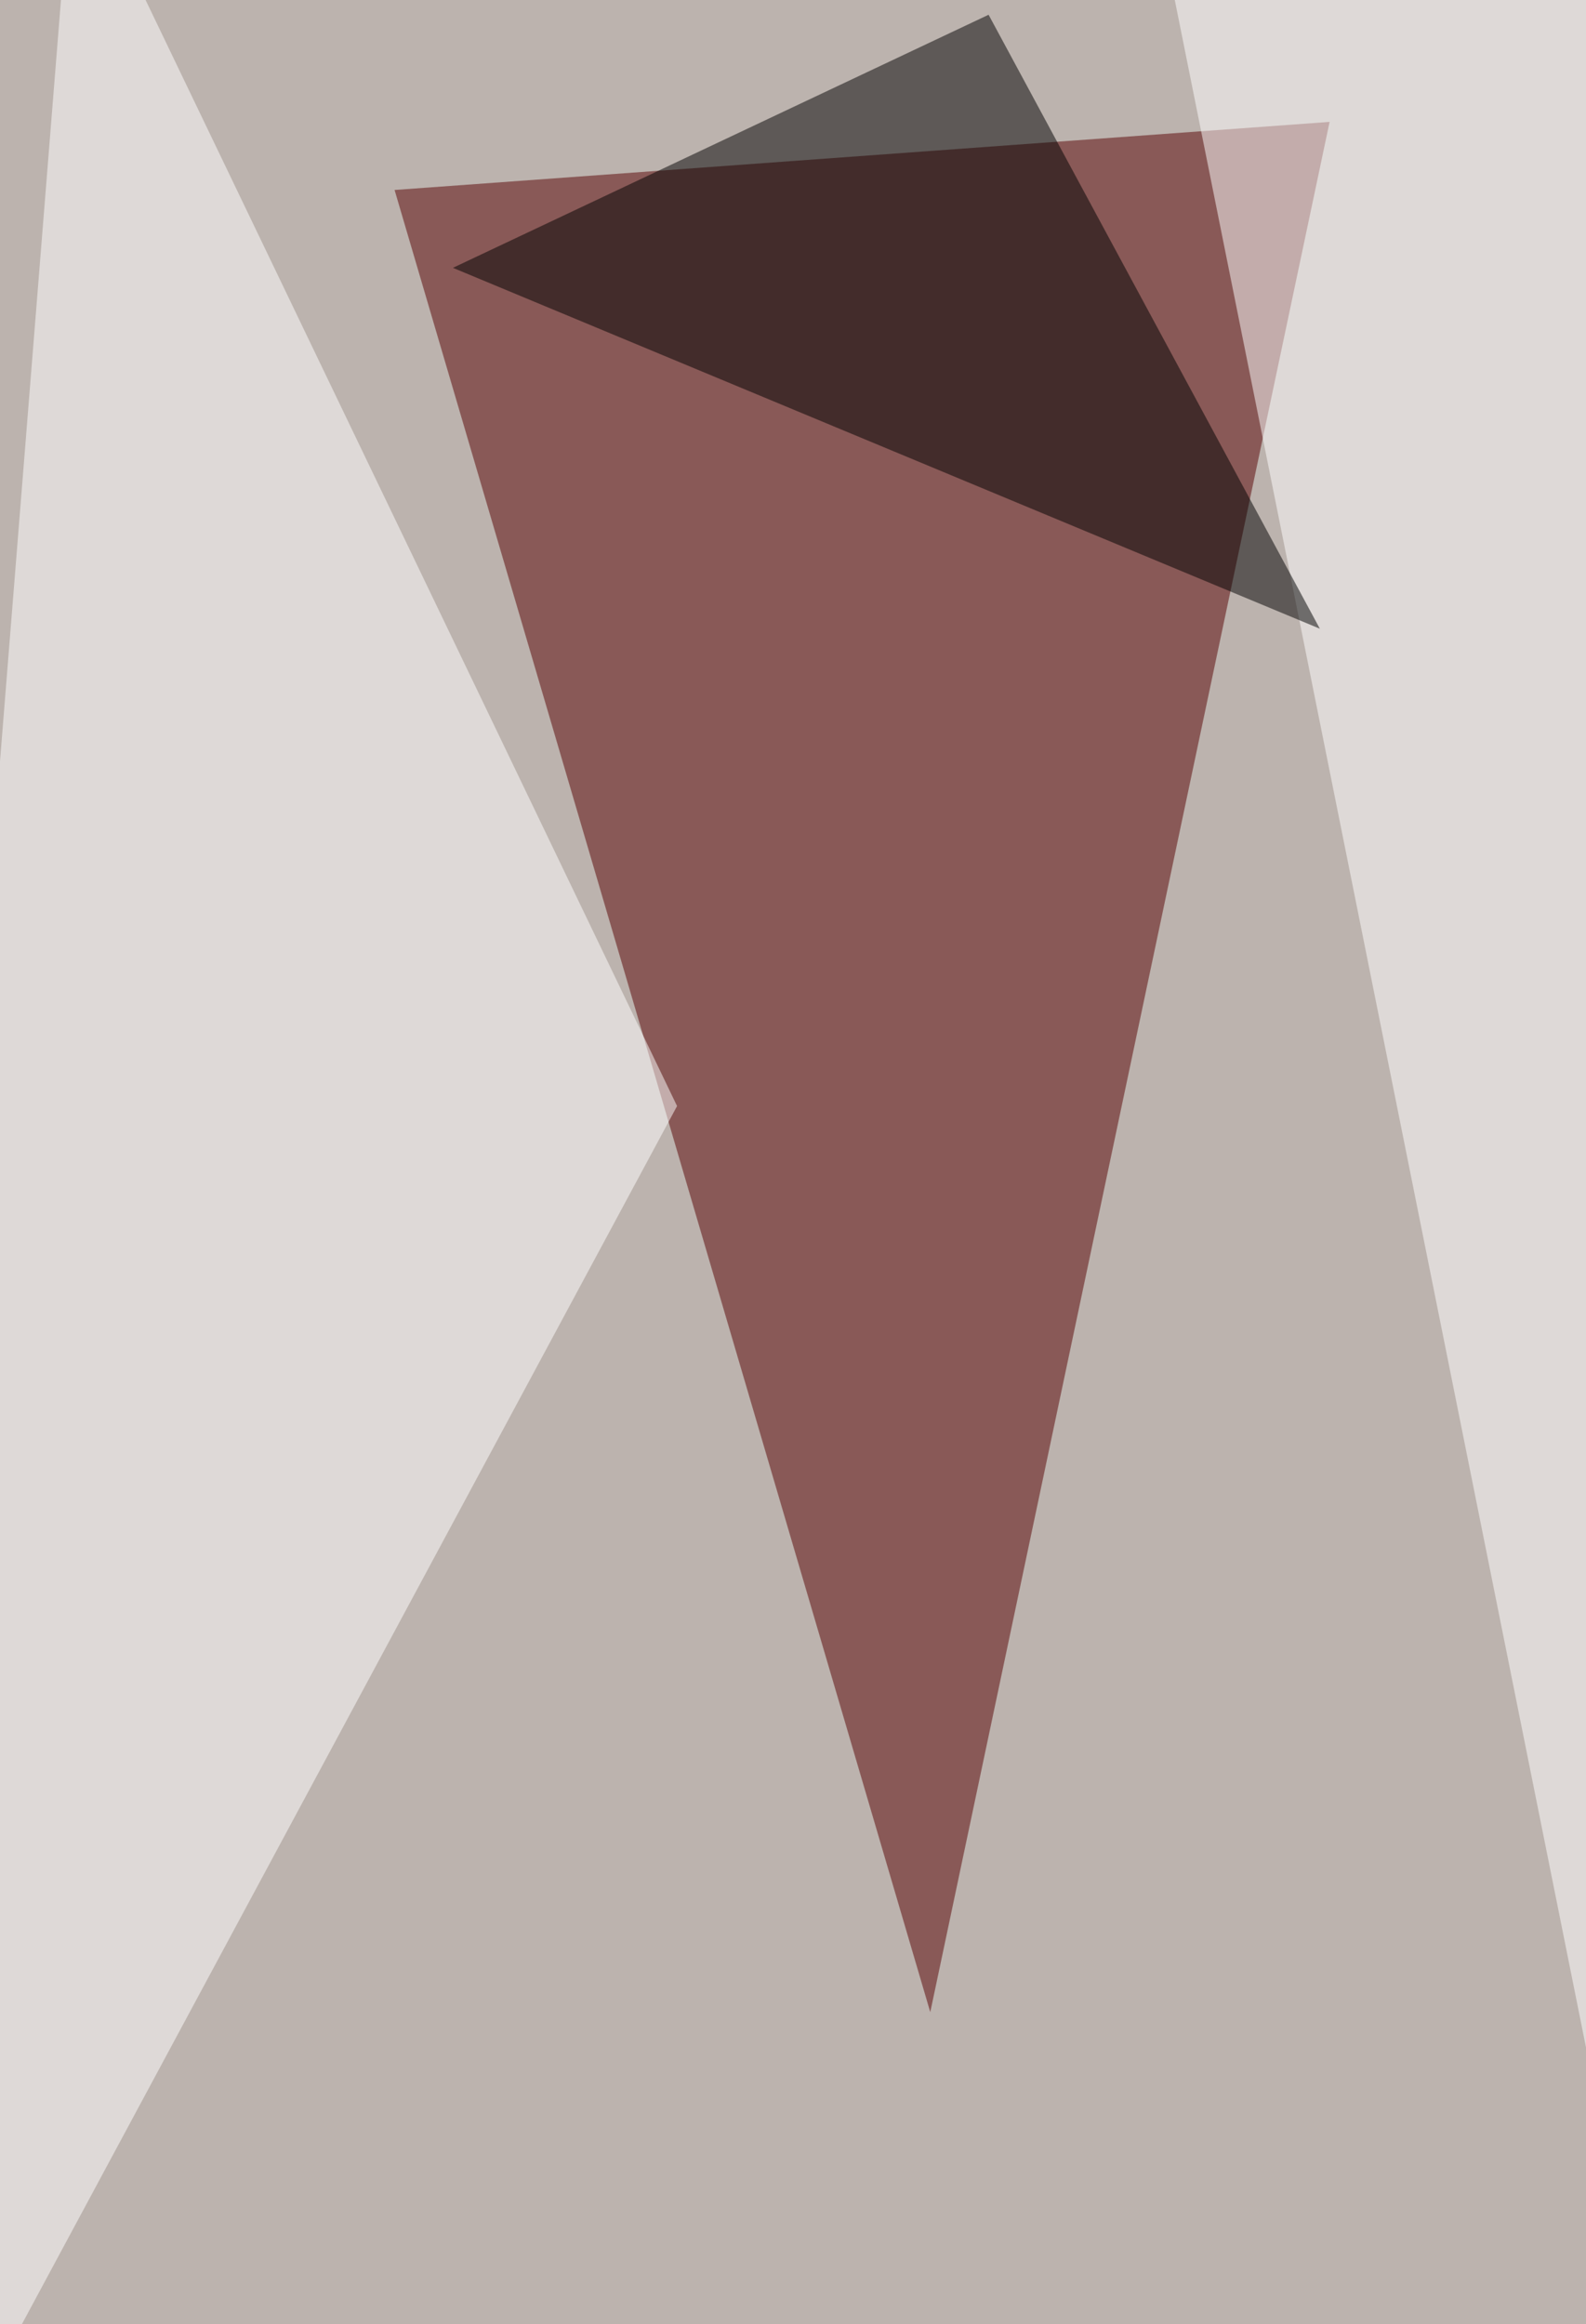 <svg xmlns="http://www.w3.org/2000/svg" width="699" height="1024" ><filter id="a"><feGaussianBlur stdDeviation="55"/></filter><rect width="100%" height="100%" fill="#bcb3ae"/><g filter="url(#a)"><g fill-opacity=".5"><path fill="#560000" d="M586 53.7L410 886.5 173.9 83.7z"/><path fill="#fff" d="M-66.5 1165.5l364.9-678.2L32.2-66.5zm570.9-1232l197.5 983L813.5 19.3z"/><path d="M199.6 118L435.7 6.5l146 270.5z"/></g></g></svg>